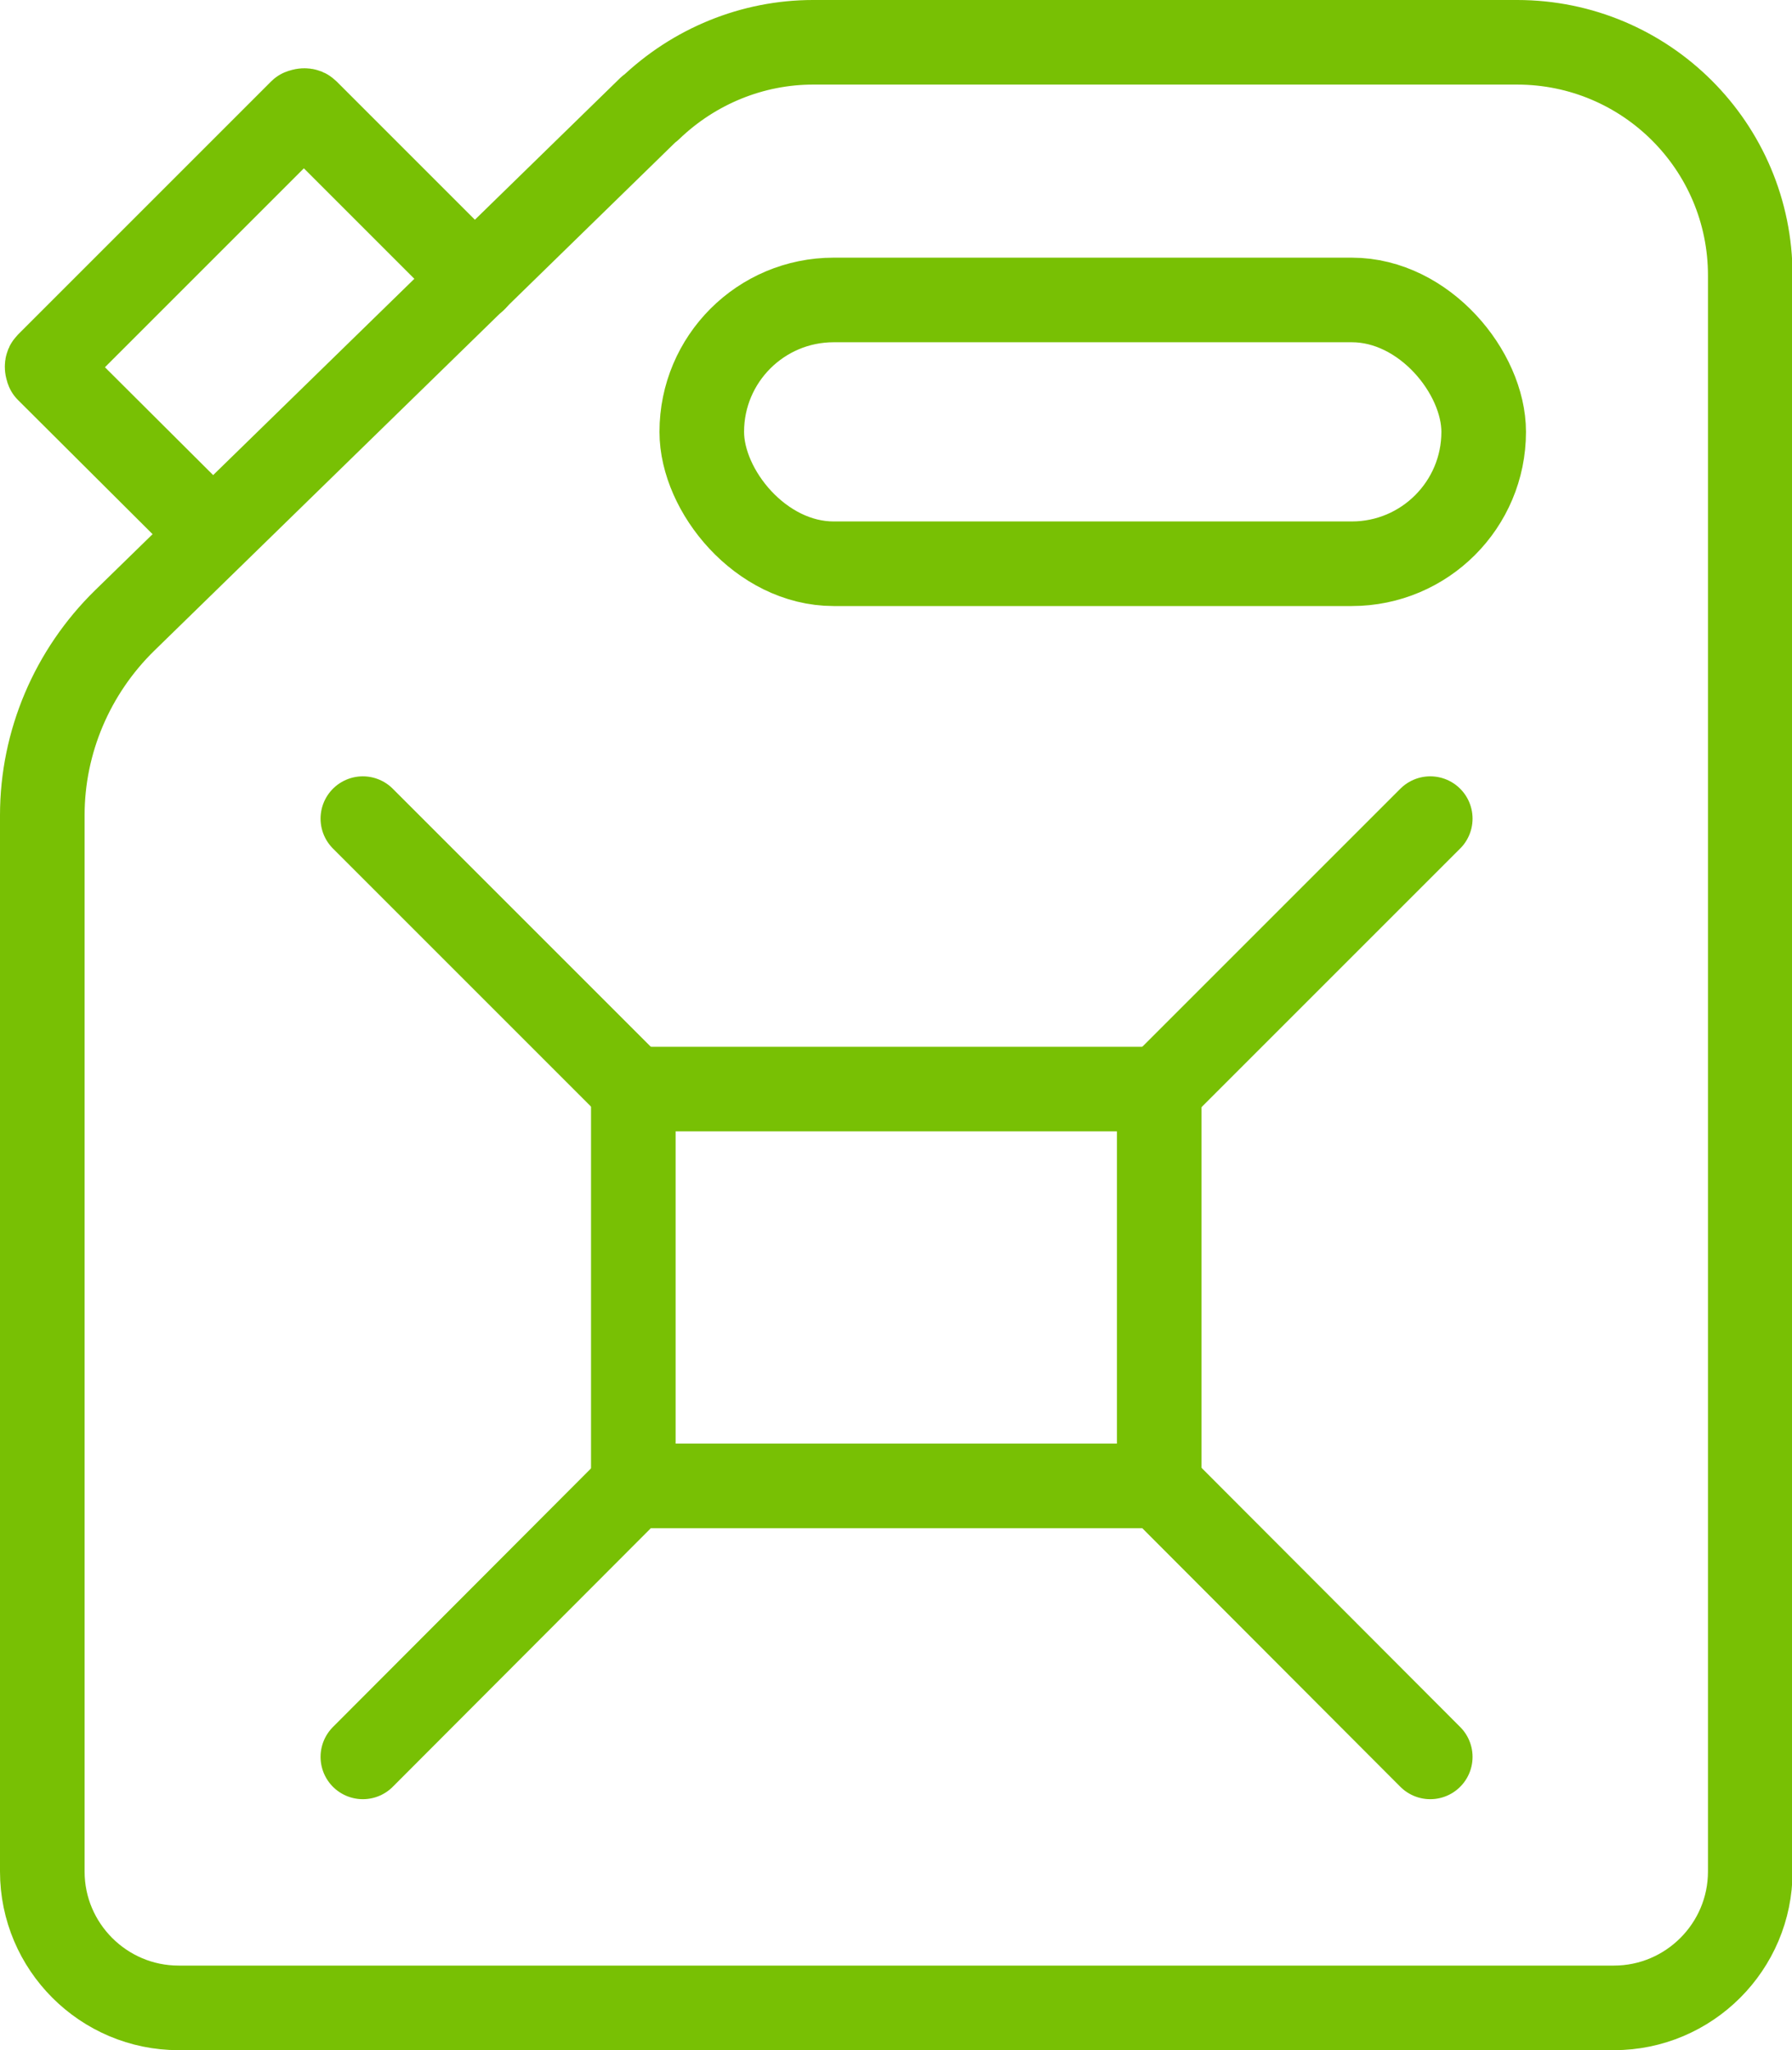 <?xml version="1.0" encoding="UTF-8"?><svg id="Vrstva_2" xmlns="http://www.w3.org/2000/svg" viewBox="0 0 32.2 36.84"><defs><style>.cls-1{fill:none;stroke:#78c004;stroke-linecap:round;stroke-linejoin:round;stroke-width:1.52px;}</style></defs><g id="Vrstva_1-2"><path class="cls-1" d="M11.67,1.95L2.24,11.15c-.94.92-1.48,2.18-1.48,3.5v18.98c0,1.35,1.1,2.45,2.45,2.45h25.79c1.35,0,2.45-1.1,2.45-2.45V4.95c0-2.32-1.88-4.19-4.19-4.19h-12.65c-1.09,0-2.14.43-2.93,1.19Z"/><path class="cls-1" d="M3.82,9.6L.86,6.65s-.03-.07,0-.1L5.41,2s.07-.03.1,0l3.02,3.02"/><rect class="cls-1" x="12.61" y="5.39" width="14.05" height="4.74" rx="2.37" ry="2.37"/><rect class="cls-1" x="11.38" y="19.57" width="9.45" height="7.13"/><line class="cls-1" x1="11.38" y1="19.57" x2="6.52" y2="14.71"/><line class="cls-1" x1="11.38" y1="26.7" x2="6.52" y2="31.57"/><line class="cls-1" x1="20.84" y1="26.7" x2="25.7" y2="31.57"/><line class="cls-1" x1="20.84" y1="19.57" x2="25.7" y2="14.71"/></g></svg>
